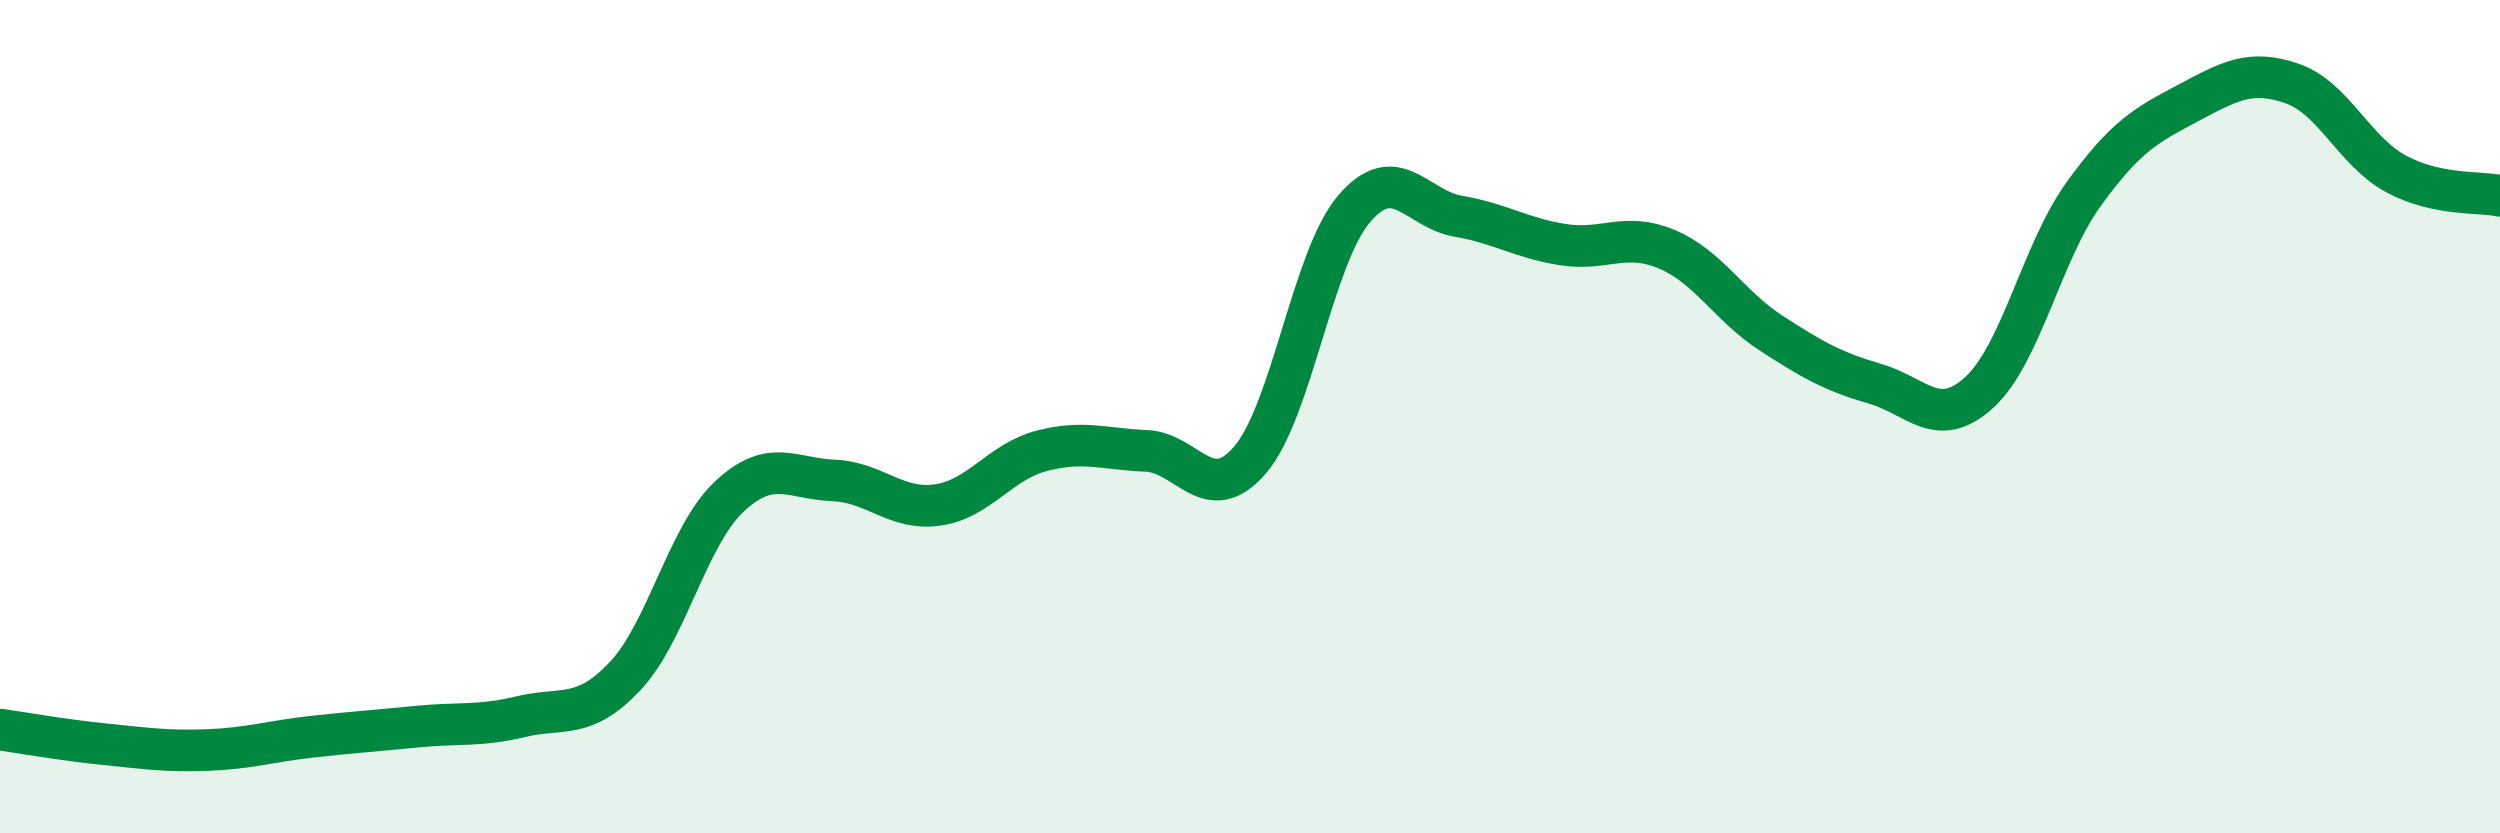 
    <svg width="60" height="20" viewBox="0 0 60 20" xmlns="http://www.w3.org/2000/svg">
      <path
        d="M 0,17.51 C 0.5,17.58 1.5,17.76 2.5,17.86 C 3.5,17.96 4,18.04 5,18 C 6,17.96 6.5,17.79 7.5,17.68 C 8.5,17.57 9,17.54 10,17.44 C 11,17.34 11.5,17.44 12.5,17.2 C 13.5,16.96 14,17.29 15,16.23 C 16,15.17 16.5,12.86 17.5,11.92 C 18.5,10.98 19,11.49 20,11.53 C 21,11.57 21.5,12.26 22.5,12.12 C 23.5,11.98 24,11.08 25,10.82 C 26,10.56 26.5,10.78 27.5,10.82 C 28.5,10.86 29,12.2 30,11.04 C 31,9.88 31.5,6.18 32.5,5.01 C 33.5,3.84 34,5.02 35,5.19 C 36,5.36 36.5,5.71 37.5,5.87 C 38.5,6.03 39,5.56 40,5.98 C 41,6.4 41.5,7.34 42.5,7.99 C 43.5,8.64 44,8.92 45,9.21 C 46,9.5 46.5,10.33 47.5,9.42 C 48.5,8.51 49,6.06 50,4.67 C 51,3.28 51.5,3.01 52.5,2.48 C 53.5,1.95 54,1.66 55,2 C 56,2.34 56.5,3.63 57.5,4.17 C 58.5,4.71 59.5,4.59 60,4.7L60 20L0 20Z"
        fill="#008740"
        opacity="0.1"
        stroke-linecap="round"
        stroke-linejoin="round"
      />
      <path
        d="M 0,17.51 C 0.5,17.58 1.5,17.76 2.5,17.86 C 3.5,17.96 4,18.04 5,18 C 6,17.96 6.5,17.79 7.5,17.68 C 8.5,17.57 9,17.54 10,17.44 C 11,17.34 11.5,17.44 12.5,17.2 C 13.5,16.96 14,17.29 15,16.23 C 16,15.17 16.5,12.86 17.5,11.92 C 18.5,10.98 19,11.49 20,11.53 C 21,11.57 21.5,12.26 22.5,12.12 C 23.5,11.98 24,11.08 25,10.82 C 26,10.56 26.5,10.78 27.5,10.82 C 28.5,10.86 29,12.2 30,11.04 C 31,9.88 31.5,6.18 32.5,5.01 C 33.5,3.84 34,5.02 35,5.19 C 36,5.36 36.5,5.71 37.5,5.87 C 38.5,6.03 39,5.56 40,5.98 C 41,6.4 41.5,7.34 42.5,7.99 C 43.5,8.64 44,8.92 45,9.21 C 46,9.5 46.5,10.33 47.5,9.42 C 48.5,8.51 49,6.06 50,4.67 C 51,3.28 51.5,3.01 52.5,2.48 C 53.5,1.95 54,1.66 55,2 C 56,2.34 56.5,3.63 57.5,4.17 C 58.5,4.71 59.5,4.59 60,4.7"
        stroke="#008740"
        stroke-width="1"
        fill="none"
        stroke-linecap="round"
        stroke-linejoin="round"
      />
    </svg>
  